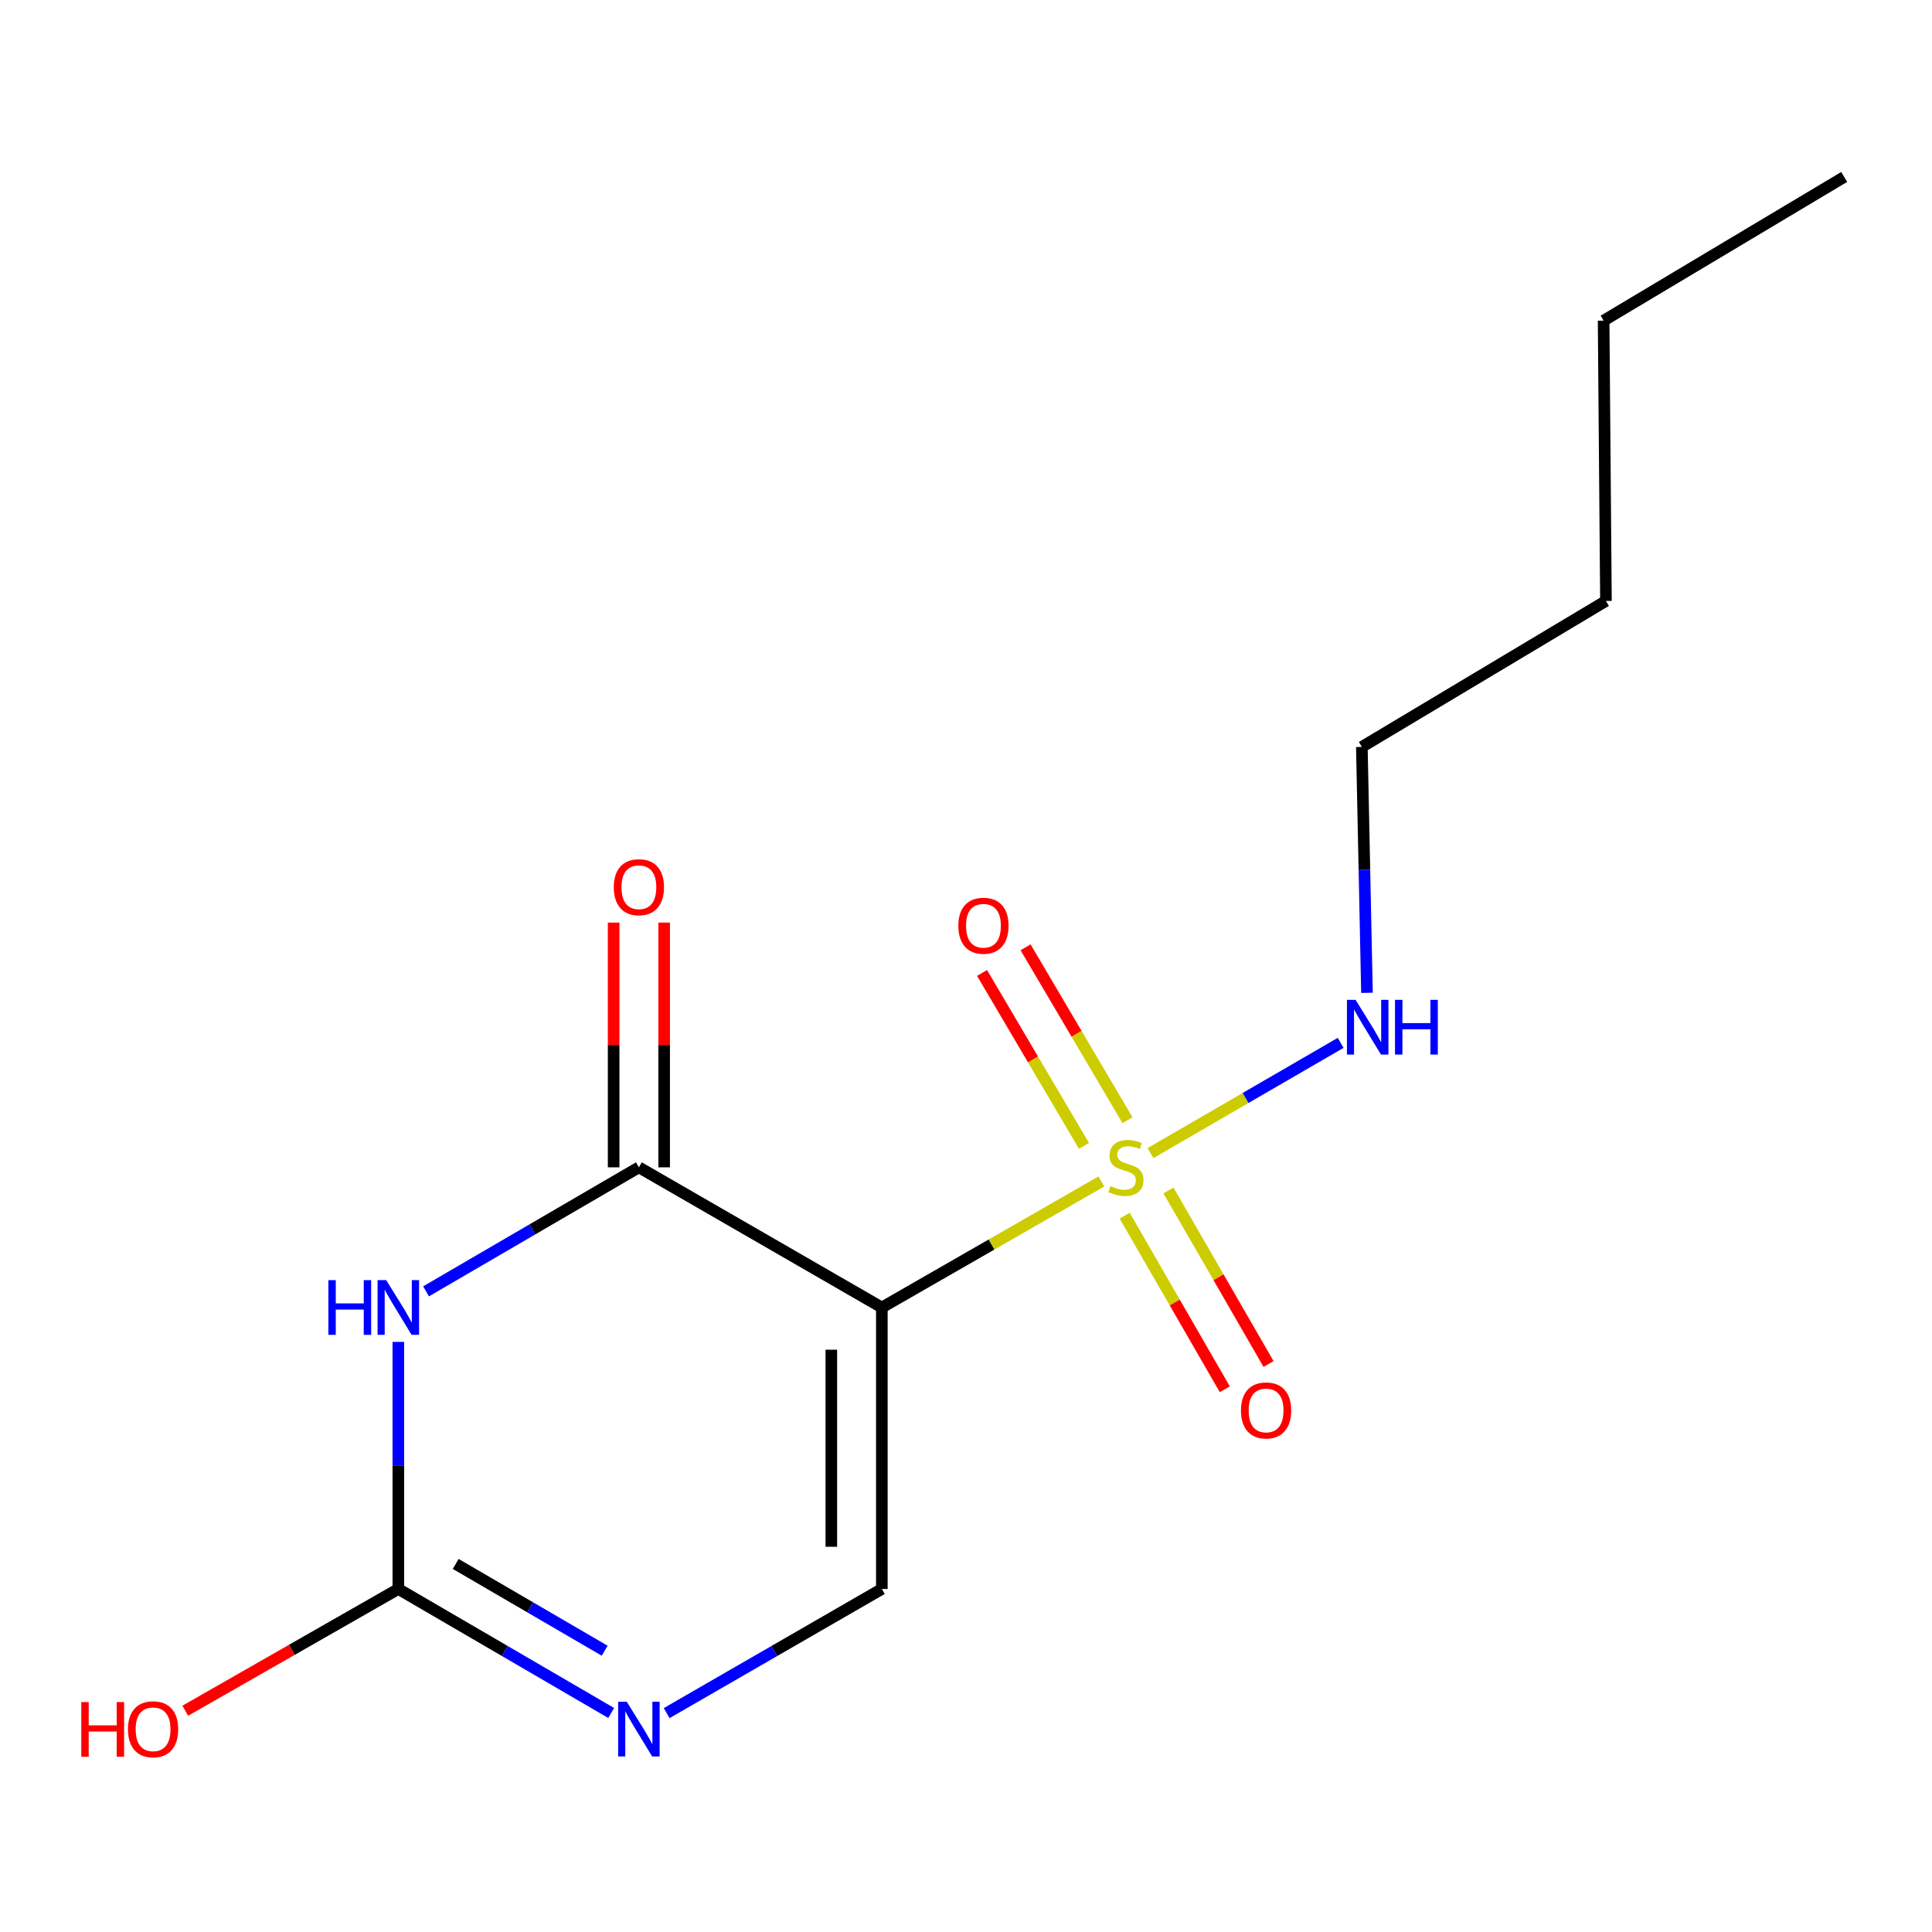 <?xml version='1.0' encoding='iso-8859-1'?>
<svg version='1.1' baseProfile='full'
              xmlns='http://www.w3.org/2000/svg'
                      xmlns:rdkit='http://www.rdkit.org/xml'
                      xmlns:xlink='http://www.w3.org/1999/xlink'
                  xml:space='preserve'
width='1000px' height='1000px' viewBox='0 0 1000 1000'>
<!-- END OF HEADER -->
<rect style='opacity:1.0;fill:#FFFFFF;stroke:none' width='1000' height='1000' x='0' y='0'> </rect>
<path class='bond-0' d='M 456.441,676.759 L 513.253,644.137' style='fill:none;fill-rule:evenodd;stroke:#000000;stroke-width:6px;stroke-linecap:butt;stroke-linejoin:miter;stroke-opacity:1' />
<path class='bond-0' d='M 513.253,644.137 L 570.064,611.514' style='fill:none;fill-rule:evenodd;stroke:#CCCC00;stroke-width:6px;stroke-linecap:butt;stroke-linejoin:miter;stroke-opacity:1' />
<path class='bond-2' d='M 456.441,676.759 L 330.691,604.209' style='fill:none;fill-rule:evenodd;stroke:#000000;stroke-width:6px;stroke-linecap:butt;stroke-linejoin:miter;stroke-opacity:1' />
<path class='bond-4' d='M 456.441,676.759 L 456.441,822.455' style='fill:none;fill-rule:evenodd;stroke:#000000;stroke-width:6px;stroke-linecap:butt;stroke-linejoin:miter;stroke-opacity:1' />
<path class='bond-4' d='M 430.292,698.613 L 430.292,800.601' style='fill:none;fill-rule:evenodd;stroke:#000000;stroke-width:6px;stroke-linecap:butt;stroke-linejoin:miter;stroke-opacity:1' />
<path class='bond-6' d='M 582.138,629.251 L 608.045,674.164' style='fill:none;fill-rule:evenodd;stroke:#CCCC00;stroke-width:6px;stroke-linecap:butt;stroke-linejoin:miter;stroke-opacity:1' />
<path class='bond-6' d='M 608.045,674.164 L 633.952,719.077' style='fill:none;fill-rule:evenodd;stroke:#FF0000;stroke-width:6px;stroke-linecap:butt;stroke-linejoin:miter;stroke-opacity:1' />
<path class='bond-6' d='M 604.789,616.185 L 630.696,661.098' style='fill:none;fill-rule:evenodd;stroke:#CCCC00;stroke-width:6px;stroke-linecap:butt;stroke-linejoin:miter;stroke-opacity:1' />
<path class='bond-6' d='M 630.696,661.098 L 656.603,706.011' style='fill:none;fill-rule:evenodd;stroke:#FF0000;stroke-width:6px;stroke-linecap:butt;stroke-linejoin:miter;stroke-opacity:1' />
<path class='bond-7' d='M 583.587,579.818 L 557.209,535.069' style='fill:none;fill-rule:evenodd;stroke:#CCCC00;stroke-width:6px;stroke-linecap:butt;stroke-linejoin:miter;stroke-opacity:1' />
<path class='bond-7' d='M 557.209,535.069 L 530.831,490.32' style='fill:none;fill-rule:evenodd;stroke:#FF0000;stroke-width:6px;stroke-linecap:butt;stroke-linejoin:miter;stroke-opacity:1' />
<path class='bond-7' d='M 561.06,593.097 L 534.682,548.348' style='fill:none;fill-rule:evenodd;stroke:#CCCC00;stroke-width:6px;stroke-linecap:butt;stroke-linejoin:miter;stroke-opacity:1' />
<path class='bond-7' d='M 534.682,548.348 L 508.304,503.599' style='fill:none;fill-rule:evenodd;stroke:#FF0000;stroke-width:6px;stroke-linecap:butt;stroke-linejoin:miter;stroke-opacity:1' />
<path class='bond-8' d='M 595.483,596.849 L 644.703,568.316' style='fill:none;fill-rule:evenodd;stroke:#CCCC00;stroke-width:6px;stroke-linecap:butt;stroke-linejoin:miter;stroke-opacity:1' />
<path class='bond-8' d='M 644.703,568.316 L 693.923,539.782' style='fill:none;fill-rule:evenodd;stroke:#0000FF;stroke-width:6px;stroke-linecap:butt;stroke-linejoin:miter;stroke-opacity:1' />
<path class='bond-1' d='M 220.519,668.402 L 275.605,636.305' style='fill:none;fill-rule:evenodd;stroke:#0000FF;stroke-width:6px;stroke-linecap:butt;stroke-linejoin:miter;stroke-opacity:1' />
<path class='bond-1' d='M 275.605,636.305 L 330.691,604.209' style='fill:none;fill-rule:evenodd;stroke:#000000;stroke-width:6px;stroke-linecap:butt;stroke-linejoin:miter;stroke-opacity:1' />
<path class='bond-15' d='M 206.176,694.561 L 206.176,758.508' style='fill:none;fill-rule:evenodd;stroke:#0000FF;stroke-width:6px;stroke-linecap:butt;stroke-linejoin:miter;stroke-opacity:1' />
<path class='bond-15' d='M 206.176,758.508 L 206.176,822.455' style='fill:none;fill-rule:evenodd;stroke:#000000;stroke-width:6px;stroke-linecap:butt;stroke-linejoin:miter;stroke-opacity:1' />
<path class='bond-9' d='M 343.766,604.209 L 343.766,540.866' style='fill:none;fill-rule:evenodd;stroke:#000000;stroke-width:6px;stroke-linecap:butt;stroke-linejoin:miter;stroke-opacity:1' />
<path class='bond-9' d='M 343.766,540.866 L 343.766,477.524' style='fill:none;fill-rule:evenodd;stroke:#FF0000;stroke-width:6px;stroke-linecap:butt;stroke-linejoin:miter;stroke-opacity:1' />
<path class='bond-9' d='M 317.616,604.209 L 317.616,540.866' style='fill:none;fill-rule:evenodd;stroke:#000000;stroke-width:6px;stroke-linecap:butt;stroke-linejoin:miter;stroke-opacity:1' />
<path class='bond-9' d='M 317.616,540.866 L 317.616,477.524' style='fill:none;fill-rule:evenodd;stroke:#FF0000;stroke-width:6px;stroke-linecap:butt;stroke-linejoin:miter;stroke-opacity:1' />
<path class='bond-3' d='M 206.176,822.455 L 261.262,854.546' style='fill:none;fill-rule:evenodd;stroke:#000000;stroke-width:6px;stroke-linecap:butt;stroke-linejoin:miter;stroke-opacity:1' />
<path class='bond-3' d='M 261.262,854.546 L 316.349,886.636' style='fill:none;fill-rule:evenodd;stroke:#0000FF;stroke-width:6px;stroke-linecap:butt;stroke-linejoin:miter;stroke-opacity:1' />
<path class='bond-3' d='M 235.865,809.487 L 274.425,831.95' style='fill:none;fill-rule:evenodd;stroke:#000000;stroke-width:6px;stroke-linecap:butt;stroke-linejoin:miter;stroke-opacity:1' />
<path class='bond-3' d='M 274.425,831.95 L 312.985,854.414' style='fill:none;fill-rule:evenodd;stroke:#0000FF;stroke-width:6px;stroke-linecap:butt;stroke-linejoin:miter;stroke-opacity:1' />
<path class='bond-10' d='M 206.176,822.455 L 151.033,853.965' style='fill:none;fill-rule:evenodd;stroke:#000000;stroke-width:6px;stroke-linecap:butt;stroke-linejoin:miter;stroke-opacity:1' />
<path class='bond-10' d='M 151.033,853.965 L 95.89,885.474' style='fill:none;fill-rule:evenodd;stroke:#FF0000;stroke-width:6px;stroke-linecap:butt;stroke-linejoin:miter;stroke-opacity:1' />
<path class='bond-5' d='M 456.441,822.455 L 400.751,854.579' style='fill:none;fill-rule:evenodd;stroke:#000000;stroke-width:6px;stroke-linecap:butt;stroke-linejoin:miter;stroke-opacity:1' />
<path class='bond-5' d='M 400.751,854.579 L 345.06,886.703' style='fill:none;fill-rule:evenodd;stroke:#0000FF;stroke-width:6px;stroke-linecap:butt;stroke-linejoin:miter;stroke-opacity:1' />
<path class='bond-11' d='M 707.542,513.885 L 706.216,450.243' style='fill:none;fill-rule:evenodd;stroke:#0000FF;stroke-width:6px;stroke-linecap:butt;stroke-linejoin:miter;stroke-opacity:1' />
<path class='bond-11' d='M 706.216,450.243 L 704.89,386.601' style='fill:none;fill-rule:evenodd;stroke:#000000;stroke-width:6px;stroke-linecap:butt;stroke-linejoin:miter;stroke-opacity:1' />
<path class='bond-12' d='M 704.89,386.601 L 831.236,311.044' style='fill:none;fill-rule:evenodd;stroke:#000000;stroke-width:6px;stroke-linecap:butt;stroke-linejoin:miter;stroke-opacity:1' />
<path class='bond-13' d='M 831.236,311.044 L 830.03,165.958' style='fill:none;fill-rule:evenodd;stroke:#000000;stroke-width:6px;stroke-linecap:butt;stroke-linejoin:miter;stroke-opacity:1' />
<path class='bond-14' d='M 830.03,165.958 L 954.545,91.591' style='fill:none;fill-rule:evenodd;stroke:#000000;stroke-width:6px;stroke-linecap:butt;stroke-linejoin:miter;stroke-opacity:1' />
<path  class='atom-1' d='M 574.787 613.929
Q 575.107 614.049, 576.427 614.609
Q 577.747 615.169, 579.187 615.529
Q 580.667 615.849, 582.107 615.849
Q 584.787 615.849, 586.347 614.569
Q 587.907 613.249, 587.907 610.969
Q 587.907 609.409, 587.107 608.449
Q 586.347 607.489, 585.147 606.969
Q 583.947 606.449, 581.947 605.849
Q 579.427 605.089, 577.907 604.369
Q 576.427 603.649, 575.347 602.129
Q 574.307 600.609, 574.307 598.049
Q 574.307 594.489, 576.707 592.289
Q 579.147 590.089, 583.947 590.089
Q 587.227 590.089, 590.947 591.649
L 590.027 594.729
Q 586.627 593.329, 584.067 593.329
Q 581.307 593.329, 579.787 594.489
Q 578.267 595.609, 578.307 597.569
Q 578.307 599.089, 579.067 600.009
Q 579.867 600.929, 580.987 601.449
Q 582.147 601.969, 584.067 602.569
Q 586.627 603.369, 588.147 604.169
Q 589.667 604.969, 590.747 606.609
Q 591.867 608.209, 591.867 610.969
Q 591.867 614.889, 589.227 617.009
Q 586.627 619.089, 582.267 619.089
Q 579.747 619.089, 577.827 618.529
Q 575.947 618.009, 573.707 617.089
L 574.787 613.929
' fill='#CCCC00'/>
<path  class='atom-2' d='M 169.956 662.599
L 173.796 662.599
L 173.796 674.639
L 188.276 674.639
L 188.276 662.599
L 192.116 662.599
L 192.116 690.919
L 188.276 690.919
L 188.276 677.839
L 173.796 677.839
L 173.796 690.919
L 169.956 690.919
L 169.956 662.599
' fill='#0000FF'/>
<path  class='atom-2' d='M 199.916 662.599
L 209.196 677.599
Q 210.116 679.079, 211.596 681.759
Q 213.076 684.439, 213.156 684.599
L 213.156 662.599
L 216.916 662.599
L 216.916 690.919
L 213.036 690.919
L 203.076 674.519
Q 201.916 672.599, 200.676 670.399
Q 199.476 668.199, 199.116 667.519
L 199.116 690.919
L 195.436 690.919
L 195.436 662.599
L 199.916 662.599
' fill='#0000FF'/>
<path  class='atom-6' d='M 324.431 880.831
L 333.711 895.831
Q 334.631 897.311, 336.111 899.991
Q 337.591 902.671, 337.671 902.831
L 337.671 880.831
L 341.431 880.831
L 341.431 909.151
L 337.551 909.151
L 327.591 892.751
Q 326.431 890.831, 325.191 888.631
Q 323.991 886.431, 323.631 885.751
L 323.631 909.151
L 319.951 909.151
L 319.951 880.831
L 324.431 880.831
' fill='#0000FF'/>
<path  class='atom-7' d='M 642.323 730.039
Q 642.323 723.239, 645.683 719.439
Q 649.043 715.639, 655.323 715.639
Q 661.603 715.639, 664.963 719.439
Q 668.323 723.239, 668.323 730.039
Q 668.323 736.919, 664.923 740.839
Q 661.523 744.719, 655.323 744.719
Q 649.083 744.719, 645.683 740.839
Q 642.323 736.959, 642.323 730.039
M 655.323 741.519
Q 659.643 741.519, 661.963 738.639
Q 664.323 735.719, 664.323 730.039
Q 664.323 724.479, 661.963 721.679
Q 659.643 718.839, 655.323 718.839
Q 651.003 718.839, 648.643 721.639
Q 646.323 724.439, 646.323 730.039
Q 646.323 735.759, 648.643 738.639
Q 651.003 741.519, 655.323 741.519
' fill='#FF0000'/>
<path  class='atom-8' d='M 496.031 479.163
Q 496.031 472.363, 499.391 468.563
Q 502.751 464.763, 509.031 464.763
Q 515.311 464.763, 518.671 468.563
Q 522.031 472.363, 522.031 479.163
Q 522.031 486.043, 518.631 489.963
Q 515.231 493.843, 509.031 493.843
Q 502.791 493.843, 499.391 489.963
Q 496.031 486.083, 496.031 479.163
M 509.031 490.643
Q 513.351 490.643, 515.671 487.763
Q 518.031 484.843, 518.031 479.163
Q 518.031 473.603, 515.671 470.803
Q 513.351 467.963, 509.031 467.963
Q 504.711 467.963, 502.351 470.763
Q 500.031 473.563, 500.031 479.163
Q 500.031 484.883, 502.351 487.763
Q 504.711 490.643, 509.031 490.643
' fill='#FF0000'/>
<path  class='atom-9' d='M 701.652 517.513
L 710.932 532.513
Q 711.852 533.993, 713.332 536.673
Q 714.812 539.353, 714.892 539.513
L 714.892 517.513
L 718.652 517.513
L 718.652 545.833
L 714.772 545.833
L 704.812 529.433
Q 703.652 527.513, 702.412 525.313
Q 701.212 523.113, 700.852 522.433
L 700.852 545.833
L 697.172 545.833
L 697.172 517.513
L 701.652 517.513
' fill='#0000FF'/>
<path  class='atom-9' d='M 722.052 517.513
L 725.892 517.513
L 725.892 529.553
L 740.372 529.553
L 740.372 517.513
L 744.212 517.513
L 744.212 545.833
L 740.372 545.833
L 740.372 532.753
L 725.892 532.753
L 725.892 545.833
L 722.052 545.833
L 722.052 517.513
' fill='#0000FF'/>
<path  class='atom-10' d='M 317.691 459.217
Q 317.691 452.417, 321.051 448.617
Q 324.411 444.817, 330.691 444.817
Q 336.971 444.817, 340.331 448.617
Q 343.691 452.417, 343.691 459.217
Q 343.691 466.097, 340.291 470.017
Q 336.891 473.897, 330.691 473.897
Q 324.451 473.897, 321.051 470.017
Q 317.691 466.137, 317.691 459.217
M 330.691 470.697
Q 335.011 470.697, 337.331 467.817
Q 339.691 464.897, 339.691 459.217
Q 339.691 453.657, 337.331 450.857
Q 335.011 448.017, 330.691 448.017
Q 326.371 448.017, 324.011 450.817
Q 321.691 453.617, 321.691 459.217
Q 321.691 464.937, 324.011 467.817
Q 326.371 470.697, 330.691 470.697
' fill='#FF0000'/>
<path  class='atom-11' d='M 42.075 880.991
L 45.915 880.991
L 45.915 893.031
L 60.395 893.031
L 60.395 880.991
L 64.235 880.991
L 64.235 909.311
L 60.395 909.311
L 60.395 896.231
L 45.915 896.231
L 45.915 909.311
L 42.075 909.311
L 42.075 880.991
' fill='#FF0000'/>
<path  class='atom-11' d='M 66.235 895.071
Q 66.235 888.271, 69.595 884.471
Q 72.955 880.671, 79.235 880.671
Q 85.515 880.671, 88.875 884.471
Q 92.235 888.271, 92.235 895.071
Q 92.235 901.951, 88.835 905.871
Q 85.435 909.751, 79.235 909.751
Q 72.995 909.751, 69.595 905.871
Q 66.235 901.991, 66.235 895.071
M 79.235 906.551
Q 83.555 906.551, 85.875 903.671
Q 88.235 900.751, 88.235 895.071
Q 88.235 889.511, 85.875 886.711
Q 83.555 883.871, 79.235 883.871
Q 74.915 883.871, 72.555 886.671
Q 70.235 889.471, 70.235 895.071
Q 70.235 900.791, 72.555 903.671
Q 74.915 906.551, 79.235 906.551
' fill='#FF0000'/>
</svg>
